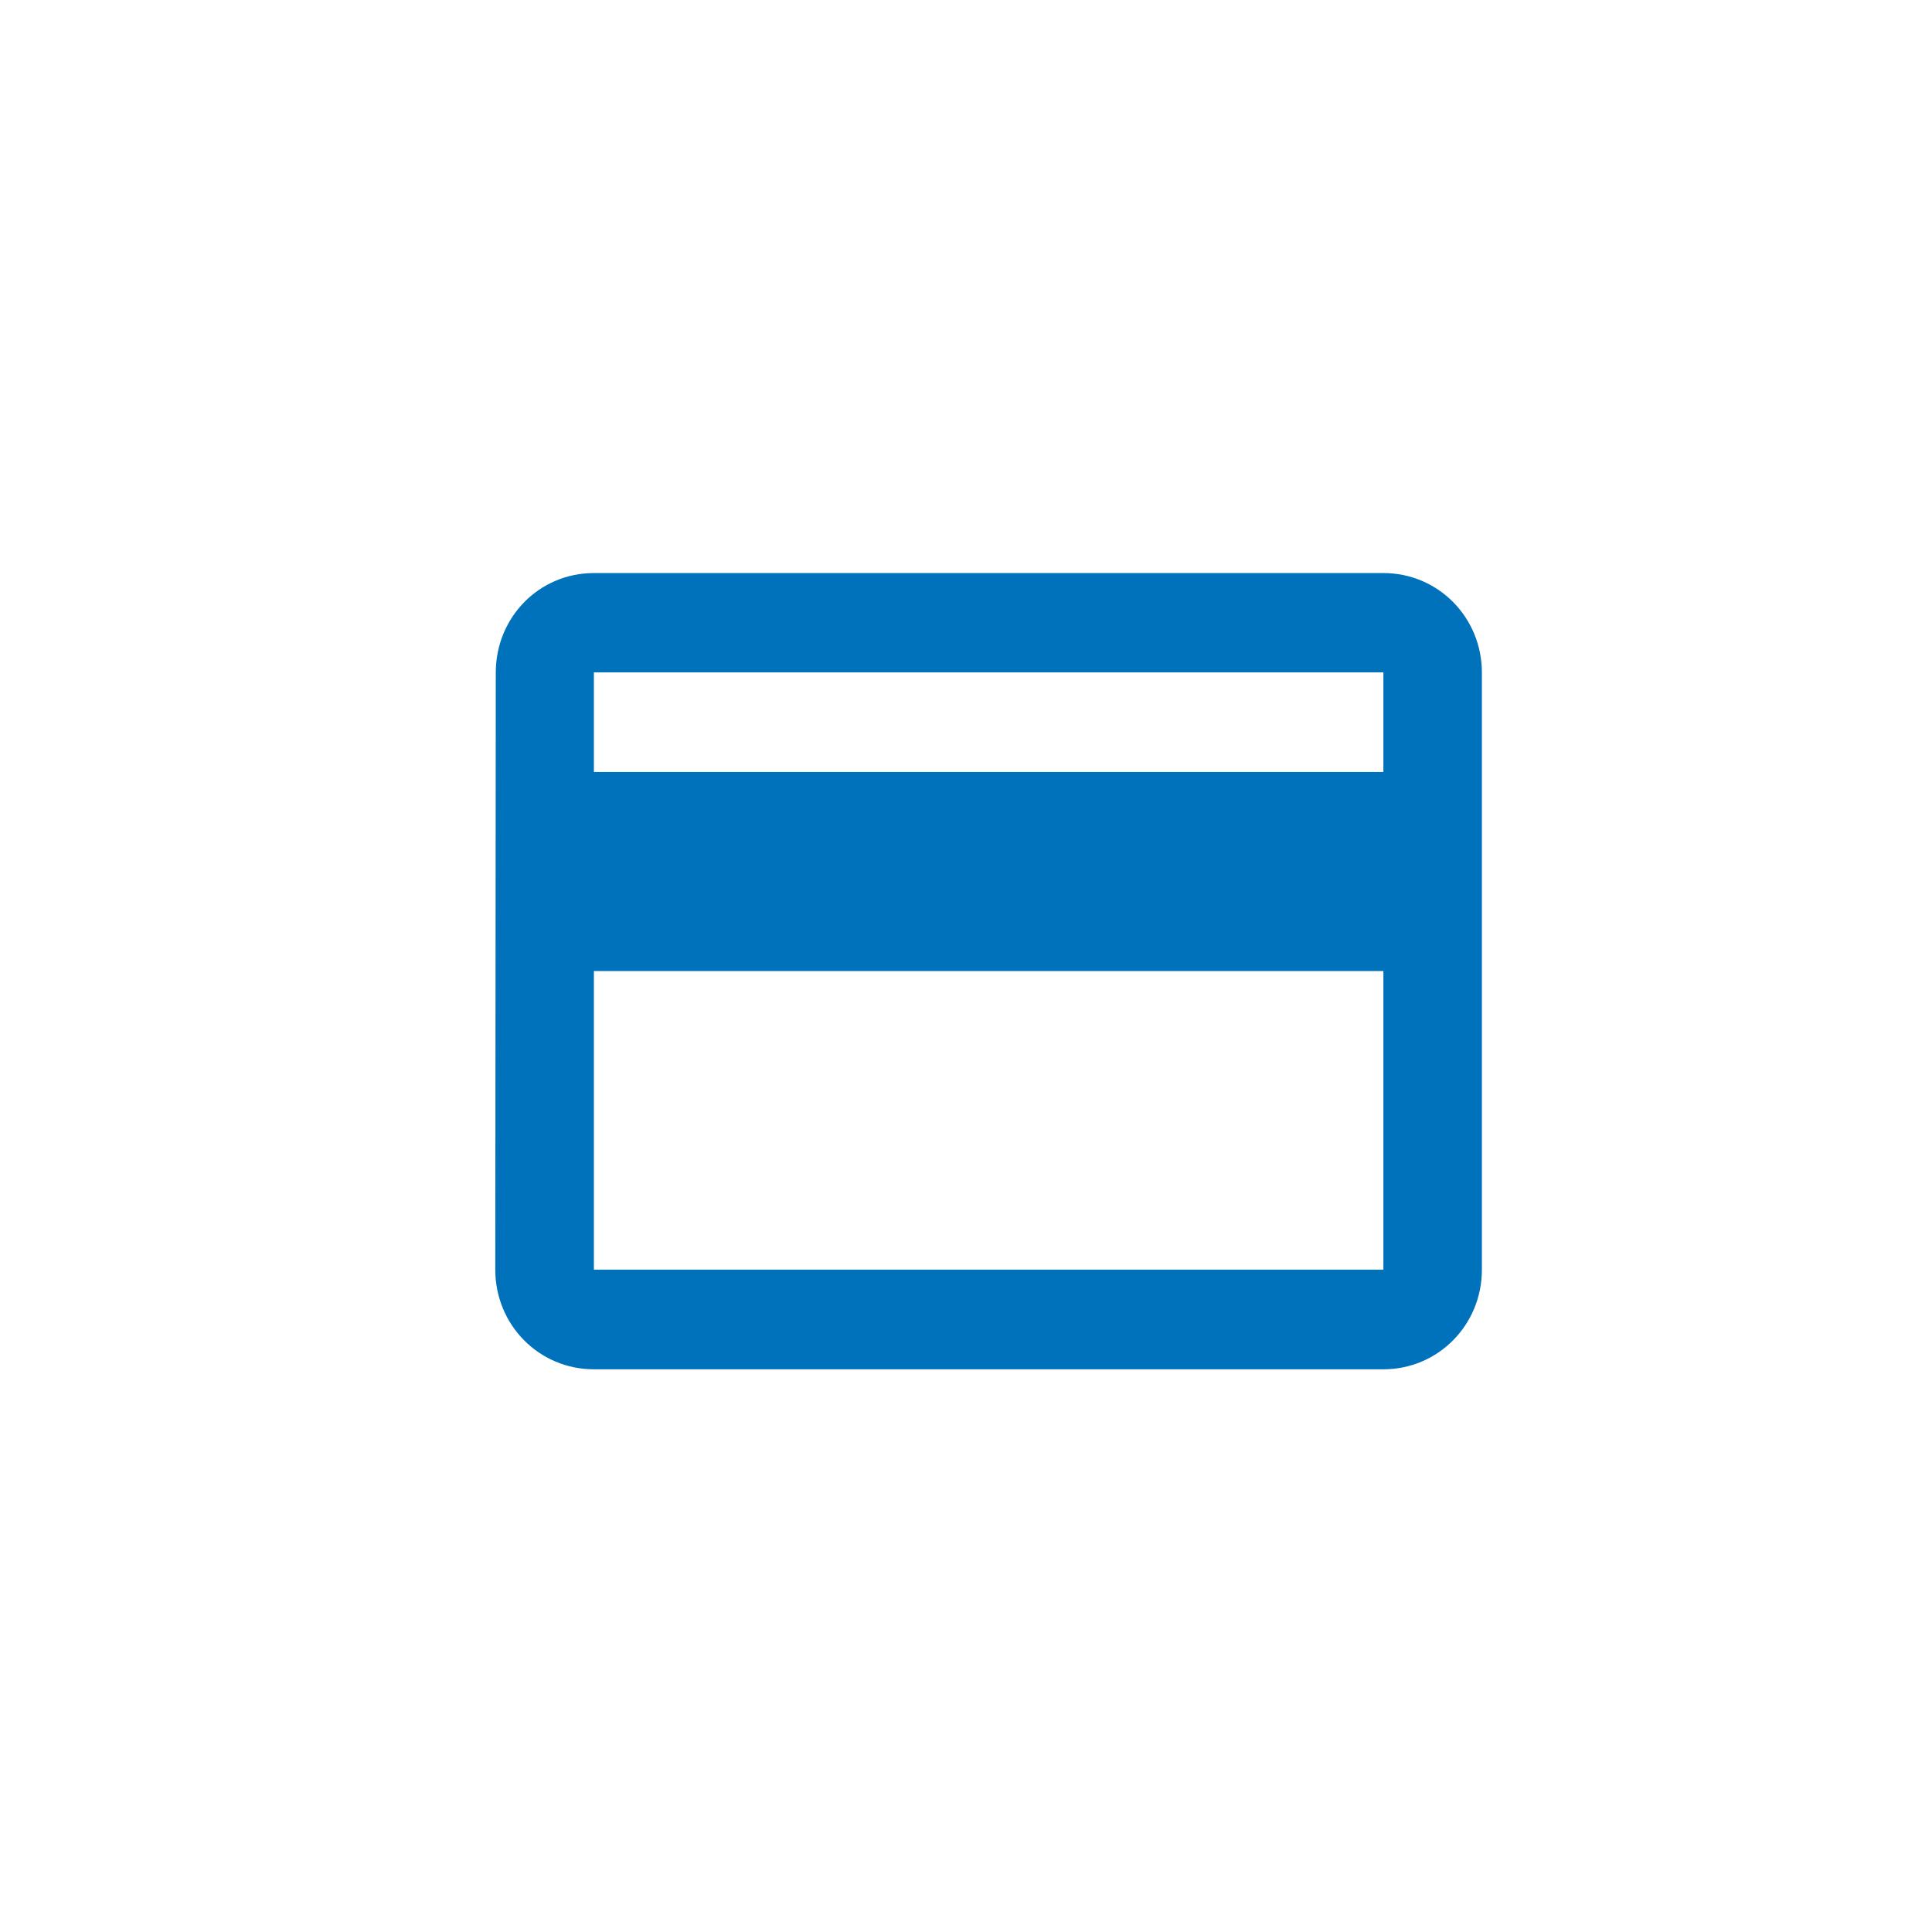 <?xml version="1.0" encoding="UTF-8"?> <svg xmlns="http://www.w3.org/2000/svg" xmlns:xlink="http://www.w3.org/1999/xlink" width="100" zoomAndPan="magnify" viewBox="0 0 75 75" height="100" preserveAspectRatio="xMidYMid meet" version="1.0"><path fill="#0072bc" d="M 53.703 22.246 L 23.055 22.246 C 20.926 22.246 19.246 23.965 19.246 26.113 L 19.227 49.289 C 19.227 51.434 20.926 53.156 23.055 53.156 L 53.703 53.156 C 55.828 53.156 57.527 51.434 57.527 49.289 L 57.527 26.113 C 57.527 23.965 55.828 22.246 53.703 22.246 Z M 53.703 49.289 L 23.055 49.289 L 23.055 37.695 L 53.703 37.695 Z M 53.703 29.969 L 23.055 29.969 L 23.055 26.102 L 53.703 26.102 Z M 53.703 29.969 " fill-opacity="1" fill-rule="nonzero"></path></svg> 